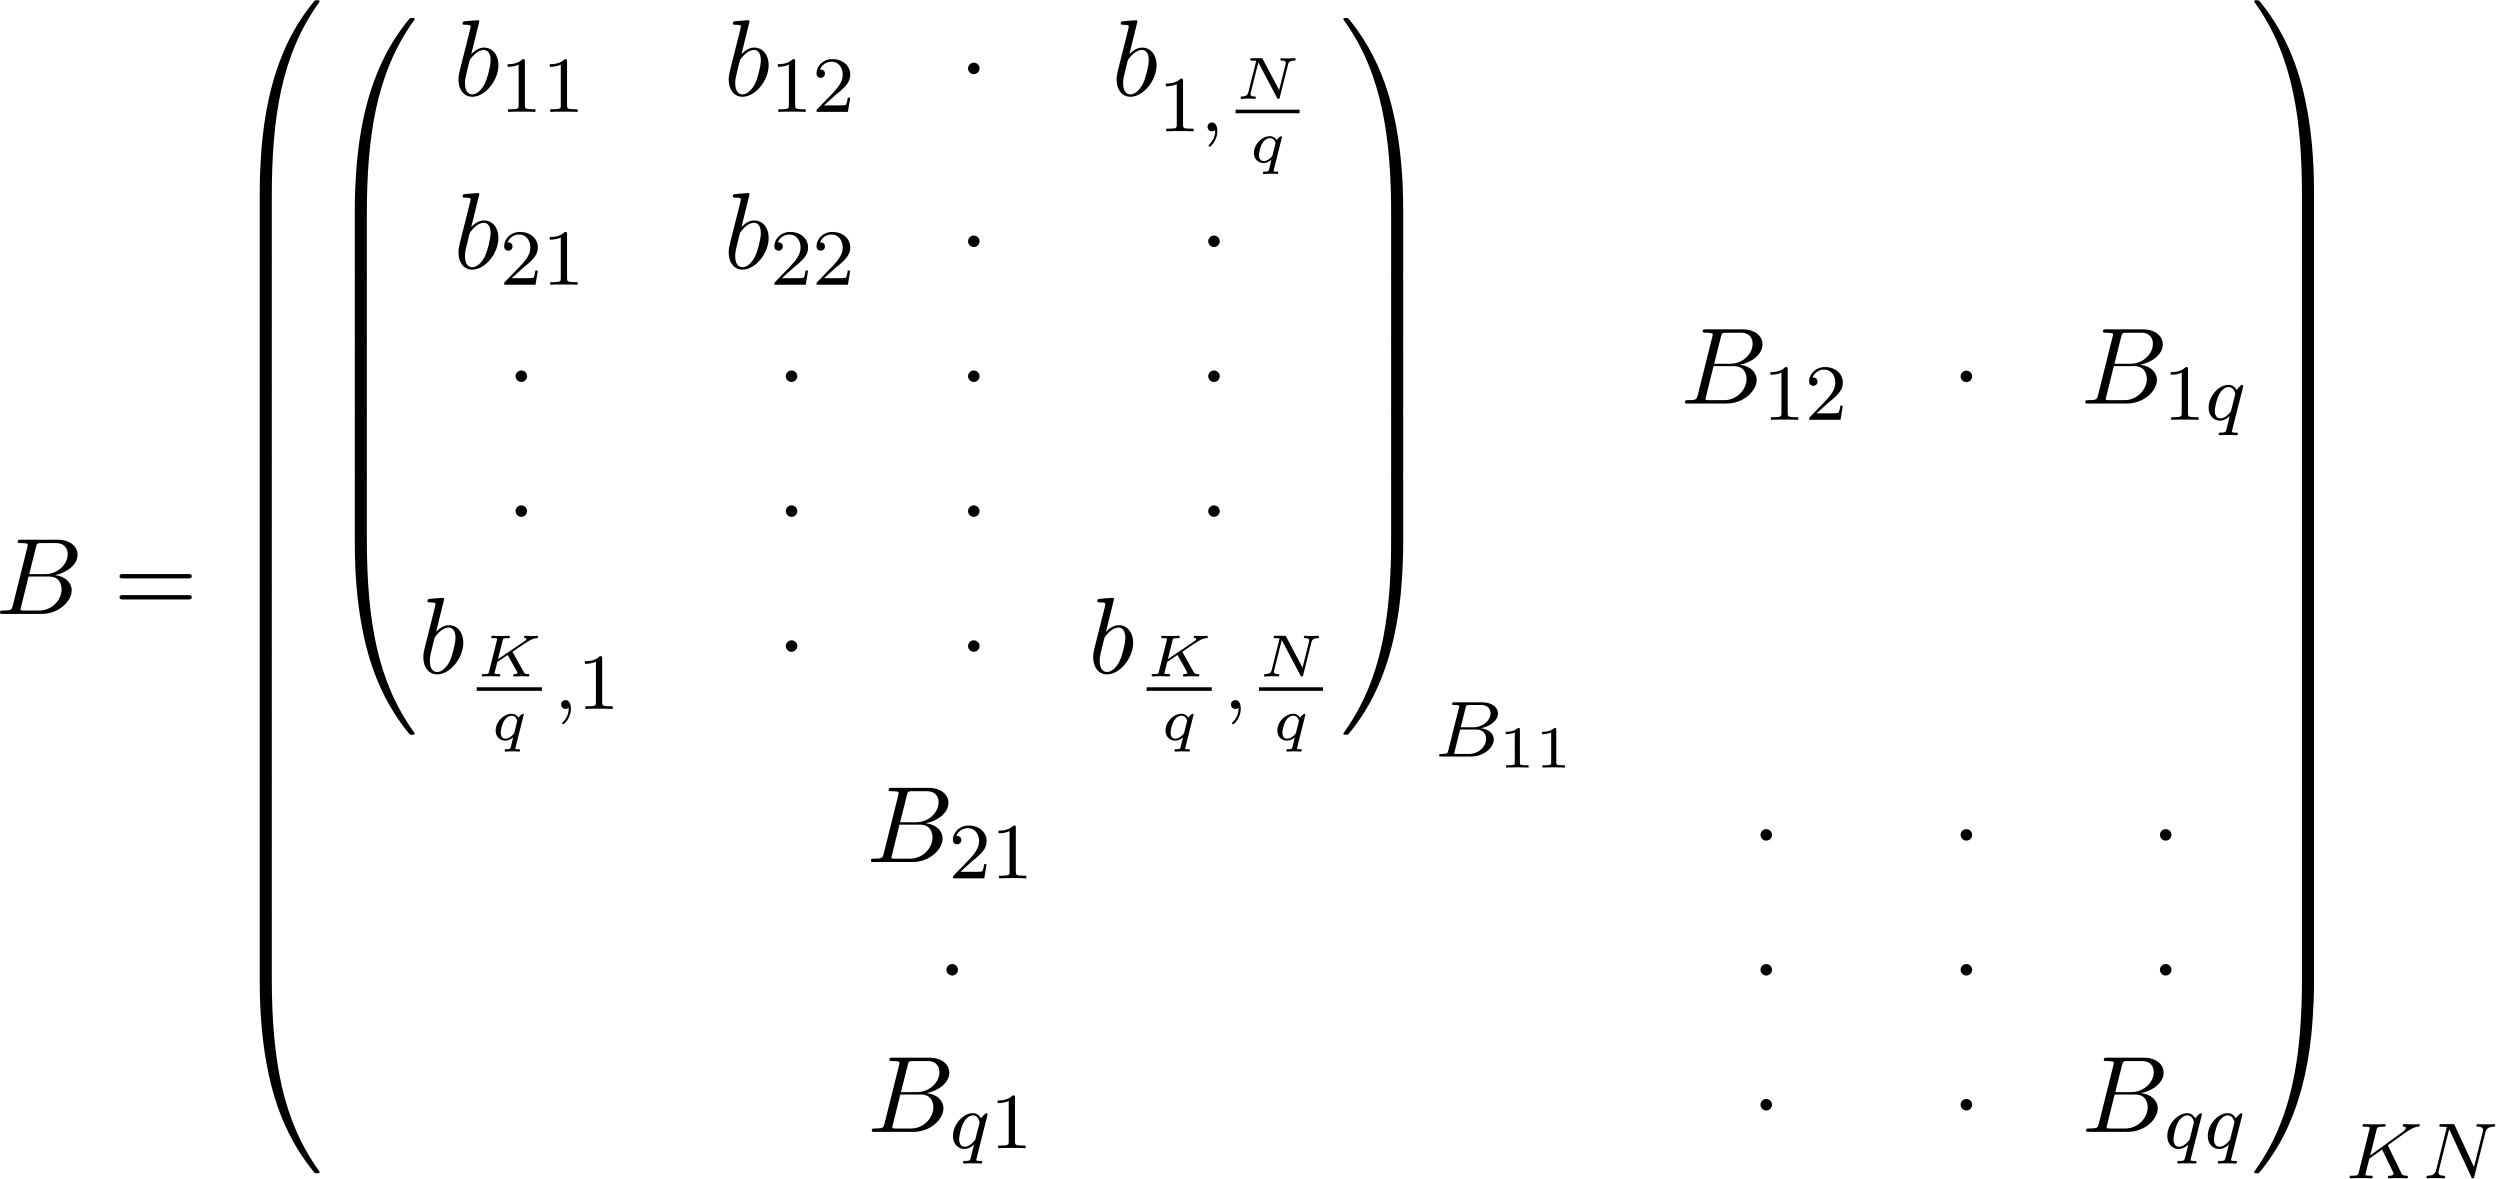 <svg xmlns="http://www.w3.org/2000/svg" xmlns:xlink="http://www.w3.org/1999/xlink" width="420" height="198" viewBox="1872.478 1483.202 251.059 118.356"><defs><path id="g2-75" d="M3.628-2.403c-.006-.006-.035-.066-.035-.072s.006-.012.101-.077c.61-.419 1.417-.969 1.752-1.13.203-.096.37-.15.567-.162.06-.006.138-.012.138-.149a.085.085 0 0 0-.084-.084c-.131 0-.299.018-.442.018-.09 0-.293 0-.383-.006a8 8 0 0 0-.352-.018c-.036 0-.138 0-.138.15 0 .083.084.09.102.09.137.005.137.047.137.077 0 .078-.125.173-.15.191-.017.012-.023.018-.029.024s-.06.042-.078.054l-2.6 1.758L2.6-3.6c.048-.197.06-.245.538-.245.108 0 .192 0 .192-.149 0-.03-.018-.09-.102-.09-.126 0-.27.018-.4.018s-.27.006-.401.006c-.138 0-.275-.006-.413-.006-.131 0-.28-.018-.412-.018-.036 0-.132 0-.132.15 0 .09.078.09.192.09.107 0 .257 0 .382.041 0 .06 0 .096-.024.192L1.237-.496c-.053.215-.065.257-.514.257-.137 0-.215 0-.215.15C.508-.043.544 0 .61 0c.125 0 .269-.018.4-.018.138 0 .27-.006.4-.006.138 0 .276.006.413.006.132 0 .281.018.407.018.041 0 .137 0 .137-.15 0-.09-.072-.09-.197-.09-.012 0-.12 0-.227-.011-.12-.012-.156-.012-.156-.078 0-.024.042-.173.06-.263.03-.101.03-.113.066-.257.084-.31.084-.323.15-.61l1.04-.699.98 1.746c0 .077 0 .167-.27.173-.071 0-.16 0-.16.15 0 .047.035.089.1.089.174 0 .617-.024.79-.024.102 0 .203.006.305.006s.215.018.31.018c.066 0 .132-.036.132-.15 0-.09-.095-.09-.143-.09-.311-.005-.359-.089-.43-.22z"/><path id="g2-78" d="M5.26-3.425c.066-.251.186-.4.64-.419.036 0 .131-.006.131-.143 0-.06-.035-.096-.095-.096-.144 0-.496.024-.64.024l-.329-.006c-.107 0-.233-.018-.334-.018s-.132.078-.132.15c0 .09.096.09.144.09.28.005.394.083.394.239 0 .023-.006.06-.012.095L4.37-.885l-1.632-3.09c-.06-.102-.066-.108-.21-.108h-.86c-.114 0-.203 0-.203.15 0 .09.083.09.22.09.037 0 .24 0 .383.03L1.28-.664c-.06.227-.15.406-.645.424-.078 0-.132.042-.132.155C.508-.06.514 0 .604 0c.143 0 .496-.024.64-.024l.328.006c.108 0 .233.018.335.018.125 0 .131-.126.131-.155-.018-.084-.077-.084-.15-.084-.274-.006-.394-.084-.394-.24a.4.4 0 0 1 .024-.125l.765-3.054L4.16-.102c.042.084.054.102.138.102.102 0 .113-.03.137-.137z"/><path id="g2-113" d="M3.258-2.552c0-.012-.018-.084-.09-.084s-.329.221-.442.4a.78.78 0 0 0-.688-.4c-.777 0-1.596.807-1.596 1.68 0 .651.46 1.016.963 1.016.293 0 .568-.138.795-.329-.006.024-.192.765-.215.873-.078.305-.078.31-.467.317-.09 0-.173 0-.173.149 0 .054.042.09.096.09.143 0 .502-.024.645-.024.108 0 .215.006.329.006.108 0 .233.018.34.018.037 0 .132 0 .132-.15 0-.09-.078-.09-.173-.09-.144 0-.3 0-.3-.071 0-.012 0-.024.03-.132zM2.325-.783c-.03.108-.03.12-.131.233-.233.263-.532.413-.765.413C1.136-.137.95-.36.95-.723c0-.263.138-.867.317-1.172.221-.382.538-.544.771-.544.46 0 .568.472.568.52l-.018.084z"/><path id="g3-59" d="M1.49-.12c0 .52-.11.973-.605 1.467-.032.024-.048.04-.048.08 0 .063.064.111.12.111.095 0 .757-.63.757-1.562 0-.51-.192-.86-.542-.86a.43.43 0 0 0-.439.438c0 .223.152.446.447.446a.43.43 0 0 0 .31-.12"/><path id="g3-66" d="M1.347-.63c-.072.303-.088.367-.678.367-.15 0-.247 0-.247.151C.422 0 .526 0 .662 0h2.956c1.315 0 2.296-.933 2.296-1.706 0-.581-.502-1.052-1.3-1.14.925-.175 1.722-.78 1.722-1.482 0-.598-.582-1.116-1.586-1.116H1.97c-.144 0-.247 0-.247.152 0 .111.095.111.23.111.264 0 .495 0 .495.128 0 .032-.008.04-.032.143zM2.59-2.94l.486-1.945c.072-.27.08-.295.407-.295H4.63c.78 0 .956.51.956.837 0 .678-.725 1.403-1.745 1.403zM2.04-.263c-.071-.016-.095-.016-.095-.072 0-.064.016-.127.032-.175l.557-2.208h1.618c.742 0 .989.502.989.949 0 .78-.765 1.506-1.722 1.506z"/><path id="g3-75" d="M4.28-3.204a1 1 0 0 1-.048-.104c0-.016.136-.111.215-.167.63-.462 1.49-1.084 1.754-1.251.406-.255.701-.423 1.06-.455.064-.008.175-.016.175-.159-.008-.056-.056-.104-.111-.104-.008 0-.232.024-.287.024h-.32c-.135 0-.334 0-.406-.008-.055 0-.366-.016-.422-.016s-.167 0-.167.152c0 .008.008.103.127.111.064.008.191.024.191.12 0 .128-.16.263-.175.271l-.064.056a.5.5 0 0 1-.095.08L2.455-2.296l.63-2.527c.071-.287.087-.359.669-.359.16 0 .255 0 .255-.151 0-.008-.008-.112-.136-.112-.151 0-.342.016-.494.024h-.502c-.765 0-.972-.024-1.028-.024-.04 0-.16 0-.16.152 0 .111.096.111.232.111.263 0 .494 0 .494.128 0 .032-.008.04-.032.143L1.315-.63c-.072.303-.088.367-.677.367-.152 0-.247 0-.247.151C.39-.08.414 0 .518 0c.151 0 .343-.016.494-.024H2.04c.128.008.39.024.51.024.04 0 .16 0 .16-.143 0-.12-.096-.12-.231-.12-.056 0-.168 0-.303-.016-.168-.016-.191-.032-.191-.112 0-.047.055-.247.08-.374l.302-1.204 1.283-.924.957 1.968c.032.064.12.24.151.311.048.08.048.096.048.128 0 .215-.295.223-.383.223-.08 0-.19 0-.19.151 0 .008.007.112.135.112.08 0 .382-.016.454-.024h.462c.733 0 .71.024.813.024.032 0 .152 0 .152-.151 0-.112-.112-.112-.16-.112-.31-.008-.414-.064-.542-.335z"/><path id="g3-78" d="M6.312-4.575c.096-.39.271-.582.845-.606.08 0 .144-.047.144-.151a.116.116 0 0 0-.12-.112c-.056 0-.207.024-.797.024-.638 0-.741-.024-.813-.024-.127 0-.151.088-.151.152 0 .103.103.111.175.111.486.016.486.232.486.343 0 .04 0 .08-.032.207L5.173-1.14 3.252-5.3c-.064-.144-.08-.144-.271-.144H1.945c-.144 0-.247 0-.247.152 0 .111.095.111.263.111.063 0 .303 0 .486.048L1.379-.853c-.096.399-.303.574-.837.59-.048 0-.143.008-.143.151 0 .048.04.112.12.112.03 0 .214-.024.788-.024.63 0 .75.024.821.024.032 0 .151 0 .151-.151 0-.096-.087-.112-.143-.112-.287-.008-.526-.056-.526-.335 0-.04.024-.151.024-.16l1.044-4.16h.008L4.902-.143c.055.127.063.143.151.143.112 0 .12-.032.151-.167z"/><path id="g3-113" d="M3.794-3.284a.5.5 0 0 0 .016-.12c0-.047-.032-.11-.104-.11-.096 0-.422.31-.55.533-.088-.175-.327-.534-.82-.534-.95 0-1.993 1.108-1.993 2.288C.343-.4.877.08 1.49.08c.399 0 .726-.231.965-.439C2.447-.335 2.2.67 2.168.805c-.12.462-.12.47-.622.478-.095 0-.2 0-.2.152 0 .047.04.111.12.111.104 0 .287-.016.391-.024h.422c.638 0 .782.024.845.024.032 0 .152 0 .152-.151 0-.112-.112-.112-.208-.112-.382 0-.382-.048-.382-.12 0-.007 0-.047.032-.167zM2.614-.988c-.032.12-.032.143-.167.295-.415.486-.765.55-.933.55-.366 0-.55-.335-.55-.75 0-.374.216-1.227.39-1.578.232-.486.623-.82.99-.82.533 0 .669.621.669.677 0 .032-.016.087-.024.127z"/><path id="g5-49" d="M2.146-3.796c0-.18-.024-.18-.203-.18-.395.383-1.005.383-1.22.383v.234c.156 0 .55 0 .909-.168v3.019c0 .197 0 .275-.616.275H.76V0c.329-.024.795-.024 1.13-.024s.8 0 1.13.024v-.233h-.257c-.616 0-.616-.078-.616-.275z"/><path id="g1-1" d="M2.095-2.727c0-.317-.262-.578-.579-.578s-.578.261-.578.578.262.578.578.578.579-.262.579-.578"/><path id="g6-49" d="M2.503-5.077c0-.215-.016-.223-.232-.223-.326.319-.749.51-1.506.51v.263c.215 0 .646 0 1.108-.215v4.088c0 .295-.024.391-.781.391H.813V0c.327-.024 1.012-.024 1.37-.024s1.053 0 1.38.024v-.263h-.28c-.756 0-.78-.096-.78-.39z"/><path id="g6-50" d="M2.248-1.626c.127-.12.462-.382.59-.494.494-.454.964-.893.964-1.618 0-.948-.797-1.562-1.794-1.562-.956 0-1.586.725-1.586 1.434 0 .391.311.447.423.447a.41.41 0 0 0 .414-.423c0-.414-.398-.414-.494-.414a1.23 1.23 0 0 1 1.156-.781c.741 0 1.124.63 1.124 1.299 0 .829-.582 1.435-1.523 2.399L.518-.303C.422-.215.422-.199.422 0h3.149l.23-1.427h-.246c-.024.16-.088.558-.184.71-.047.063-.653.063-.78.063H1.17z"/><path id="g0-48" d="M4.08 19.31c.24 0 .305 0 .305-.154.022-7.647.906-13.996 4.724-19.33.076-.099.076-.12.076-.142 0-.11-.076-.11-.25-.11s-.197 0-.219.022c-.043.033-1.429 1.626-2.53 3.819C4.745 6.295 3.84 9.6 3.435 13.57c-.032.338-.261 2.607-.261 5.193v.425c.01.12.076.12.305.12z"/><path id="g0-49" d="M6.36 18.764c0-6.666-1.19-10.571-1.527-11.673C4.09 4.669 2.88 2.116 1.058-.131.895-.327.851-.38.808-.404.784-.414.774-.425.6-.425c-.164 0-.25 0-.25.109 0 .021 0 .043.14.24C4.288 5.225 5.139 11.77 5.15 19.156c0 .153.065.153.305.153h.6c.229 0 .294 0 .305-.12z"/><path id="g0-64" d="M3.48-.545c-.23 0-.295 0-.305.12V0c0 6.665 1.189 10.57 1.527 11.673.742 2.422 1.953 4.974 3.774 7.222.164.196.208.25.251.272.022.011.033.022.208.022s.25 0 .25-.109c0-.022 0-.044-.065-.142-3.633-5.04-4.724-11.105-4.735-19.33 0-.153-.065-.153-.305-.153z"/><path id="g0-65" d="M6.36-.425c-.01-.12-.076-.12-.305-.12h-.6c-.24 0-.306 0-.306.152 0 1.124-.01 3.72-.294 6.437-.59 5.64-2.04 9.545-4.43 12.894-.076.098-.076.12-.076.142 0 .11.087.11.251.11.175 0 .196 0 .218-.023.044-.032 1.43-1.625 2.531-3.818C4.79 12.47 5.695 9.164 6.1 5.193c.03-.338.26-2.608.26-5.193z"/><path id="g0-66" d="M4.385.185c0-.283-.01-.294-.305-.294h-.6c-.295 0-.305.01-.305.294V6.36c0 .284.01.295.305.295h.6c.295 0 .305-.011.305-.295z"/><path id="g0-67" d="M6.36.185c0-.283-.01-.294-.305-.294h-.6c-.295 0-.306.01-.306.294V6.36c0 .284.011.295.306.295h.6c.294 0 .305-.011.305-.295z"/><path id="g7-61" d="M7.495-3.567c.163 0 .37 0 .37-.218s-.207-.219-.36-.219H.971c-.153 0-.36 0-.36.219s.207.218.37.218zm.01 2.116c.153 0 .36 0 .36-.218s-.207-.218-.37-.218H.982c-.164 0-.371 0-.371.218s.207.218.36.218z"/><path id="g4-66" d="M1.745-.85c-.109.425-.13.512-.992.512-.186 0-.295 0-.295.218 0 .12.098.12.295.12h3.894c1.724 0 3.011-1.287 3.011-2.356 0-.786-.633-1.419-1.69-1.539 1.134-.207 2.28-1.014 2.28-2.05 0-.808-.72-1.506-2.03-1.506H2.553c-.208 0-.317 0-.317.218 0 .12.099.12.306.12.022 0 .229 0 .414.022.197.022.295.033.295.175 0 .043-.011.076-.044.207zm1.648-3.143.676-2.705c.098-.382.12-.415.59-.415h1.406c.96 0 1.19.644 1.19 1.124 0 .96-.939 1.996-2.27 1.996zM2.902-.338c-.153 0-.175 0-.24-.011-.11-.011-.142-.022-.142-.11 0-.032 0-.054.055-.25l.752-3.044H5.39c1.047 0 1.255.808 1.255 1.277 0 1.08-.971 2.138-2.259 2.138z"/><path id="g4-98" d="M2.607-7.45c0-.012 0-.12-.142-.12-.25 0-1.047.086-1.33.108-.088.011-.208.022-.208.218 0 .131.098.131.262.131.524 0 .546.077.546.186 0 .076-.099.447-.153.676L.687-2.695c-.13.546-.174.72-.174 1.102C.513-.556 1.09.12 1.898.12c1.287 0 2.63-1.625 2.63-3.196 0-.993-.579-1.746-1.452-1.746-.501 0-.949.317-1.276.655zM1.582-3.328c.065-.24.065-.262.163-.382.535-.71 1.026-.873 1.31-.873.392 0 .687.327.687 1.026 0 .643-.36 1.898-.557 2.312-.36.731-.861 1.124-1.287 1.124-.37 0-.73-.295-.73-1.102 0-.207 0-.414.174-1.102z"/></defs><g id="page1"><use xlink:href="#g4-66" x="1872.02" y="1544.853"/><use xlink:href="#g7-61" x="1883.872" y="1544.853"/><use xlink:href="#g0-48" x="1895.387" y="1483.652"/><use xlink:href="#g0-66" x="1895.387" y="1502.852"/><use xlink:href="#g0-66" x="1895.387" y="1509.398"/><use xlink:href="#g0-66" x="1895.387" y="1515.943"/><use xlink:href="#g0-66" x="1895.387" y="1522.489"/><use xlink:href="#g0-66" x="1895.387" y="1529.034"/><use xlink:href="#g0-66" x="1895.387" y="1535.58"/><use xlink:href="#g0-66" x="1895.387" y="1542.125"/><use xlink:href="#g0-66" x="1895.387" y="1548.671"/><use xlink:href="#g0-66" x="1895.387" y="1555.216"/><use xlink:href="#g0-66" x="1895.387" y="1561.762"/><use xlink:href="#g0-66" x="1895.387" y="1568.307"/><use xlink:href="#g0-66" x="1895.387" y="1574.853"/><use xlink:href="#g0-64" x="1895.387" y="1581.835"/><use xlink:href="#g0-48" x="1904.933" y="1485.435"/><use xlink:href="#g0-66" x="1904.933" y="1504.635"/><use xlink:href="#g0-66" x="1904.933" y="1511.181"/><use xlink:href="#g0-66" x="1904.933" y="1517.726"/><use xlink:href="#g0-66" x="1904.933" y="1524.272"/><use xlink:href="#g0-66" x="1904.933" y="1530.817"/><use xlink:href="#g0-64" x="1904.933" y="1537.799"/><use xlink:href="#g4-98" x="1918.005" y="1492.802"/><use xlink:href="#g6-49" x="1922.687" y="1494.438"/><use xlink:href="#g6-49" x="1926.921" y="1494.438"/><use xlink:href="#g4-98" x="1945.143" y="1492.802"/><use xlink:href="#g6-49" x="1949.825" y="1494.438"/><use xlink:href="#g6-50" x="1954.059" y="1494.438"/><use xlink:href="#g1-1" x="1968.754" y="1492.802"/><use xlink:href="#g4-98" x="1984.098" y="1492.802"/><use xlink:href="#g6-49" x="1988.78" y="1496.387"/><use xlink:href="#g3-59" x="1993.014" y="1496.387"/><use xlink:href="#g2-78" x="1996.562" y="1493.129"/><path d="M1996.562 1494.216h6.426v.359h-6.426z"/><use xlink:href="#g2-113" x="1997.962" y="1499.513"/><use xlink:href="#g4-98" x="1918.005" y="1510.16"/><use xlink:href="#g6-50" x="1922.687" y="1511.796"/><use xlink:href="#g6-49" x="1926.921" y="1511.796"/><use xlink:href="#g4-98" x="1945.143" y="1510.16"/><use xlink:href="#g6-50" x="1949.825" y="1511.796"/><use xlink:href="#g6-50" x="1954.059" y="1511.796"/><use xlink:href="#g1-1" x="1968.754" y="1510.16"/><use xlink:href="#g1-1" x="1992.874" y="1510.16"/><use xlink:href="#g1-1" x="1923.314" y="1523.709"/><use xlink:href="#g1-1" x="1950.452" y="1523.709"/><use xlink:href="#g1-1" x="1968.754" y="1523.709"/><use xlink:href="#g1-1" x="1992.874" y="1523.709"/><use xlink:href="#g1-1" x="1923.314" y="1537.258"/><use xlink:href="#g1-1" x="1950.452" y="1537.258"/><use xlink:href="#g1-1" x="1968.754" y="1537.258"/><use xlink:href="#g1-1" x="1992.874" y="1537.258"/><use xlink:href="#g4-98" x="1914.478" y="1550.807"/><use xlink:href="#g2-75" x="1920.355" y="1551.134"/><path d="M1920.355 1552.221h6.545v.359h-6.545z"/><use xlink:href="#g2-113" x="1921.815" y="1557.518"/><use xlink:href="#g3-59" x="1928.096" y="1554.393"/><use xlink:href="#g6-49" x="1930.448" y="1554.393"/><use xlink:href="#g1-1" x="1950.452" y="1550.807"/><use xlink:href="#g1-1" x="1968.754" y="1550.807"/><use xlink:href="#g4-98" x="1981.747" y="1550.807"/><use xlink:href="#g2-75" x="1987.624" y="1551.134"/><path d="M1987.624 1552.221h6.545v.359h-6.545z"/><use xlink:href="#g2-113" x="1989.084" y="1557.518"/><use xlink:href="#g3-59" x="1995.365" y="1554.393"/><use xlink:href="#g2-78" x="1998.913" y="1551.134"/><path d="M1998.913 1552.221h6.426v.359h-6.426z"/><use xlink:href="#g2-113" x="2000.312" y="1557.518"/><use xlink:href="#g0-49" x="2007.032" y="1485.435"/><use xlink:href="#g0-67" x="2007.032" y="1504.635"/><use xlink:href="#g0-67" x="2007.032" y="1511.181"/><use xlink:href="#g0-67" x="2007.032" y="1517.726"/><use xlink:href="#g0-67" x="2007.032" y="1524.272"/><use xlink:href="#g0-67" x="2007.032" y="1530.817"/><use xlink:href="#g0-65" x="2007.032" y="1537.799"/><use xlink:href="#g3-66" x="2016.578" y="1559.179"/><use xlink:href="#g5-49" x="2022.965" y="1560.286"/><use xlink:href="#g5-49" x="2026.618" y="1560.286"/><use xlink:href="#g4-66" x="2041.229" y="1523.726"/><use xlink:href="#g6-49" x="2049.504" y="1525.363"/><use xlink:href="#g6-50" x="2053.738" y="1525.363"/><use xlink:href="#g1-1" x="2068.433" y="1523.726"/><use xlink:href="#g4-66" x="2081.426" y="1523.726"/><use xlink:href="#g6-49" x="2089.701" y="1525.363"/><use xlink:href="#g3-113" x="2093.935" y="1525.363"/><use xlink:href="#g4-66" x="1959.479" y="1569.77"/><use xlink:href="#g6-50" x="1967.754" y="1571.407"/><use xlink:href="#g6-49" x="1971.988" y="1571.407"/><use xlink:href="#g1-1" x="2048.335" y="1569.77"/><use xlink:href="#g1-1" x="2068.433" y="1569.77"/><use xlink:href="#g1-1" x="2088.448" y="1569.77"/><use xlink:href="#g1-1" x="1966.585" y="1583.319"/><use xlink:href="#g1-1" x="2048.335" y="1583.319"/><use xlink:href="#g1-1" x="2068.433" y="1583.319"/><use xlink:href="#g1-1" x="2088.448" y="1583.319"/><use xlink:href="#g4-66" x="1959.563" y="1596.869"/><use xlink:href="#g3-113" x="1967.838" y="1598.505"/><use xlink:href="#g6-49" x="1971.904" y="1598.505"/><use xlink:href="#g1-1" x="2048.335" y="1596.869"/><use xlink:href="#g1-1" x="2068.433" y="1596.869"/><use xlink:href="#g4-66" x="2081.51" y="1596.869"/><use xlink:href="#g3-113" x="2089.785" y="1598.505"/><use xlink:href="#g3-113" x="2093.851" y="1598.505"/><use xlink:href="#g0-49" x="2098.5" y="1483.652"/><use xlink:href="#g0-67" x="2098.5" y="1502.852"/><use xlink:href="#g0-67" x="2098.5" y="1509.398"/><use xlink:href="#g0-67" x="2098.5" y="1515.943"/><use xlink:href="#g0-67" x="2098.5" y="1522.489"/><use xlink:href="#g0-67" x="2098.5" y="1529.034"/><use xlink:href="#g0-67" x="2098.5" y="1535.58"/><use xlink:href="#g0-67" x="2098.5" y="1542.125"/><use xlink:href="#g0-67" x="2098.5" y="1548.671"/><use xlink:href="#g0-67" x="2098.5" y="1555.216"/><use xlink:href="#g0-67" x="2098.5" y="1561.762"/><use xlink:href="#g0-67" x="2098.5" y="1568.307"/><use xlink:href="#g0-67" x="2098.5" y="1574.853"/><use xlink:href="#g0-65" x="2098.5" y="1581.835"/><use xlink:href="#g3-75" x="2108.045" y="1601.533"/><use xlink:href="#g3-78" x="2115.75" y="1601.533"/></g><script type="text/ecmascript">if(window.parent.postMessage)window.parent.postMessage(&quot;71.14748|315|148.5|&quot;+window.location,&quot;*&quot;);</script></svg>